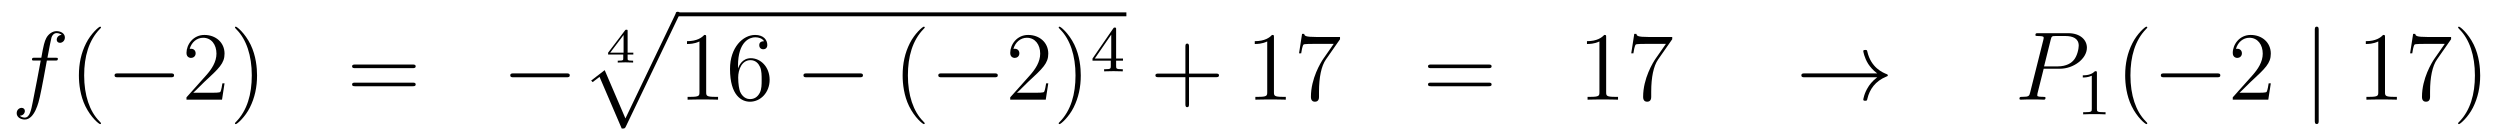 <?xml version='1.0'?>
<!-- This file was generated by dvisvgm 1.14.1 -->
<svg height='17pt' version='1.1' viewBox='0 -17 307 17' width='307pt' xmlns='http://www.w3.org/2000/svg' xmlns:xlink='http://www.w3.org/1999/xlink'>
<g id='page1'>
<g transform='matrix(1 0 0 1 -132 649)'>
<path d='M138.772 -658.566C139.011 -658.566 139.106 -658.566 139.106 -658.793C139.106 -658.912 139.011 -658.912 138.795 -658.912H137.827C138.054 -660.143 138.222 -660.992 138.317 -661.375C138.389 -661.662 138.64 -661.937 138.951 -661.937C139.202 -661.937 139.453 -661.829 139.572 -661.722C139.106 -661.674 138.963 -661.327 138.963 -661.124C138.963 -660.885 139.142 -660.741 139.369 -660.741C139.608 -660.741 139.967 -660.944 139.967 -661.399C139.967 -661.901 139.465 -662.176 138.939 -662.176C138.425 -662.176 137.923 -661.793 137.684 -661.327C137.468 -660.908 137.349 -660.478 137.074 -658.912H136.273C136.046 -658.912 135.927 -658.912 135.927 -658.697C135.927 -658.566 135.998 -658.566 136.237 -658.566H137.002C136.787 -657.454 136.297 -654.752 136.022 -653.473C135.819 -652.433 135.64 -651.56 135.042 -651.56C135.006 -651.56 134.659 -651.56 134.444 -651.787C135.054 -651.835 135.054 -652.361 135.054 -652.373C135.054 -652.612 134.874 -652.756 134.648 -652.756C134.408 -652.756 134.05 -652.552 134.05 -652.098C134.05 -651.584 134.576 -651.321 135.042 -651.321C136.261 -651.321 136.763 -653.509 136.895 -654.107C137.11 -655.027 137.696 -658.207 137.755 -658.566H138.772Z' fill-rule='evenodd'/>
<path d='M144.403 -650.855C144.403 -650.891 144.403 -650.915 144.2 -651.118C143.004 -652.326 142.335 -654.298 142.335 -656.737C142.335 -659.056 142.897 -661.052 144.283 -662.463C144.403 -662.57 144.403 -662.594 144.403 -662.63C144.403 -662.702 144.343 -662.726 144.295 -662.726C144.14 -662.726 143.16 -661.865 142.574 -660.693C141.964 -659.486 141.689 -658.207 141.689 -656.737C141.689 -655.672 141.857 -654.25 142.478 -652.971C143.183 -651.537 144.164 -650.759 144.295 -650.759C144.343 -650.759 144.403 -650.783 144.403 -650.855Z' fill-rule='evenodd'/>
<path d='M152.954 -656.509C153.157 -656.509 153.373 -656.509 153.373 -656.748C153.373 -656.988 153.157 -656.988 152.954 -656.988H146.487C146.284 -656.988 146.069 -656.988 146.069 -656.748C146.069 -656.509 146.284 -656.509 146.487 -656.509H152.954Z' fill-rule='evenodd'/>
<path d='M159.574 -655.768H159.312C159.276 -655.565 159.18 -654.907 159.06 -654.716C158.977 -654.609 158.295 -654.609 157.937 -654.609H155.725C156.048 -654.884 156.777 -655.649 157.088 -655.936C158.905 -657.609 159.574 -658.231 159.574 -659.414C159.574 -660.789 158.487 -661.709 157.1 -661.709C155.713 -661.709 154.9 -660.526 154.9 -659.498C154.9 -658.888 155.427 -658.888 155.462 -658.888C155.713 -658.888 156.024 -659.067 156.024 -659.45C156.024 -659.785 155.797 -660.012 155.462 -660.012C155.355 -660.012 155.331 -660.012 155.295 -660C155.522 -660.813 156.168 -661.363 156.945 -661.363C157.961 -661.363 158.582 -660.514 158.582 -659.414C158.582 -658.398 157.997 -657.513 157.315 -656.748L154.9 -654.047V-653.76H159.264L159.574 -655.768ZM163.566 -656.737C163.566 -657.645 163.446 -659.127 162.777 -660.514C162.072 -661.948 161.091 -662.726 160.96 -662.726C160.912 -662.726 160.852 -662.702 160.852 -662.63C160.852 -662.594 160.852 -662.57 161.055 -662.367C162.251 -661.16 162.92 -659.187 162.92 -656.748C162.92 -654.429 162.358 -652.433 160.971 -651.022C160.852 -650.915 160.852 -650.891 160.852 -650.855C160.852 -650.783 160.912 -650.759 160.96 -650.759C161.115 -650.759 162.095 -651.62 162.681 -652.792C163.291 -654.011 163.566 -655.302 163.566 -656.737Z' fill-rule='evenodd'/>
<path d='M182.661 -657.633C182.828 -657.633 183.044 -657.633 183.044 -657.848C183.044 -658.075 182.841 -658.075 182.661 -658.075H175.62C175.453 -658.075 175.238 -658.075 175.238 -657.86C175.238 -657.633 175.441 -657.633 175.62 -657.633H182.661ZM182.661 -655.41C182.828 -655.41 183.044 -655.41 183.044 -655.625C183.044 -655.852 182.841 -655.852 182.661 -655.852H175.62C175.453 -655.852 175.238 -655.852 175.238 -655.637C175.238 -655.41 175.441 -655.41 175.62 -655.41H182.661Z' fill-rule='evenodd'/>
<path d='M201.547 -656.509C201.75 -656.509 201.966 -656.509 201.966 -656.748C201.966 -656.988 201.75 -656.988 201.547 -656.988H195.08C194.876 -656.988 194.662 -656.988 194.662 -656.748C194.662 -656.509 194.876 -656.509 195.08 -656.509H201.547Z' fill-rule='evenodd'/>
<path d='M209.772 -659.3V-659.533H209.072V-662.174C209.072 -662.312 209.072 -662.353 208.922 -662.353C208.816 -662.353 208.804 -662.336 208.75 -662.264L206.675 -659.533V-659.3H208.535V-658.822C208.535 -658.625 208.535 -658.553 208.032 -658.553H207.859V-658.32C207.978 -658.326 208.541 -658.344 208.804 -658.344S209.628 -658.326 209.748 -658.32V-658.553H209.575C209.072 -658.553 209.072 -658.625 209.072 -658.822V-659.3H209.772ZM208.577 -661.702V-659.533H206.932L208.577 -661.702Z' fill-rule='evenodd'/>
<path d='M208.349 -650.213C208.72 -650.213 208.73 -650.225 208.85 -650.452L215.389 -664.104C215.473 -664.259 215.473 -664.283 215.473 -664.319C215.473 -664.451 215.377 -664.558 215.234 -664.558C215.078 -664.558 215.03 -664.451 214.97 -664.319L208.802 -651.457L206.256 -657.386L204.595 -656.107L204.774 -655.915L205.624 -656.561L208.349 -650.213Z' fill-rule='evenodd'/>
<path d='M215 -664H270.32V-664.48H215'/>
<path d='M218.719 -661.422C218.719 -661.698 218.719 -661.709 218.48 -661.709C218.192 -661.387 217.595 -660.944 216.364 -660.944V-660.598C216.638 -660.598 217.236 -660.598 217.894 -660.908V-654.68C217.894 -654.25 217.859 -654.107 216.806 -654.107H216.436V-653.76C216.758 -653.784 217.918 -653.784 218.312 -653.784S219.854 -653.784 220.177 -653.76V-654.107H219.806C218.755 -654.107 218.719 -654.25 218.719 -654.68V-661.422ZM222.626 -657.92C222.626 -660.944 224.096 -661.422 224.742 -661.422C225.173 -661.422 225.602 -661.291 225.83 -660.933C225.686 -660.933 225.233 -660.933 225.233 -660.442C225.233 -660.179 225.412 -659.952 225.722 -659.952C226.021 -659.952 226.224 -660.132 226.224 -660.478C226.224 -661.1 225.77 -661.709 224.73 -661.709C223.224 -661.709 221.646 -660.168 221.646 -657.537C221.646 -654.25 223.081 -653.509 224.096 -653.509C225.4 -653.509 226.511 -654.645 226.511 -656.199C226.511 -657.788 225.4 -658.852 224.204 -658.852C223.14 -658.852 222.746 -657.932 222.626 -657.597V-657.92ZM224.096 -653.832C223.344 -653.832 222.985 -654.501 222.877 -654.752C222.769 -655.063 222.65 -655.649 222.65 -656.486C222.65 -657.43 223.081 -658.613 224.156 -658.613C224.814 -658.613 225.161 -658.171 225.34 -657.765C225.532 -657.322 225.532 -656.725 225.532 -656.211C225.532 -655.601 225.532 -655.063 225.304 -654.609C225.005 -654.035 224.575 -653.832 224.096 -653.832Z' fill-rule='evenodd'/>
<path d='M237.552 -656.509C237.755 -656.509 237.97 -656.509 237.97 -656.748C237.97 -656.988 237.755 -656.988 237.552 -656.988H231.084C230.881 -656.988 230.666 -656.988 230.666 -656.748C230.666 -656.509 230.881 -656.509 231.084 -656.509H237.552Z' fill-rule='evenodd'/>
<path d='M245.557 -650.855C245.557 -650.891 245.557 -650.915 245.354 -651.118C244.159 -652.326 243.49 -654.298 243.49 -656.737C243.49 -659.056 244.051 -661.052 245.438 -662.463C245.557 -662.57 245.557 -662.594 245.557 -662.63C245.557 -662.702 245.497 -662.726 245.449 -662.726C245.294 -662.726 244.314 -661.865 243.728 -660.693C243.119 -659.486 242.844 -658.207 242.844 -656.737C242.844 -655.672 243.011 -654.25 243.632 -652.971C244.338 -651.537 245.318 -650.759 245.449 -650.759C245.497 -650.759 245.557 -650.783 245.557 -650.855Z' fill-rule='evenodd'/>
<path d='M254.108 -656.509C254.311 -656.509 254.527 -656.509 254.527 -656.748C254.527 -656.988 254.311 -656.988 254.108 -656.988H247.642C247.439 -656.988 247.223 -656.988 247.223 -656.748C247.223 -656.509 247.439 -656.509 247.642 -656.509H254.108Z' fill-rule='evenodd'/>
<path d='M260.729 -655.768H260.466C260.43 -655.565 260.334 -654.907 260.215 -654.716C260.131 -654.609 259.45 -654.609 259.091 -654.609H256.879C257.202 -654.884 257.932 -655.649 258.242 -655.936C260.059 -657.609 260.729 -658.231 260.729 -659.414C260.729 -660.789 259.64 -661.709 258.254 -661.709S256.055 -660.526 256.055 -659.498C256.055 -658.888 256.58 -658.888 256.616 -658.888C256.868 -658.888 257.178 -659.067 257.178 -659.45C257.178 -659.785 256.951 -660.012 256.616 -660.012C256.51 -660.012 256.486 -660.012 256.45 -660C256.676 -660.813 257.322 -661.363 258.1 -661.363C259.115 -661.363 259.736 -660.514 259.736 -659.414C259.736 -658.398 259.151 -657.513 258.469 -656.748L256.055 -654.047V-653.76H260.418L260.729 -655.768ZM264.72 -656.737C264.72 -657.645 264.6 -659.127 263.932 -660.514C263.226 -661.948 262.246 -662.726 262.114 -662.726C262.066 -662.726 262.007 -662.702 262.007 -662.63C262.007 -662.594 262.007 -662.57 262.21 -662.367C263.405 -661.16 264.074 -659.187 264.074 -656.748C264.074 -654.429 263.513 -652.433 262.126 -651.022C262.007 -650.915 262.007 -650.891 262.007 -650.855C262.007 -650.783 262.066 -650.759 262.114 -650.759C262.27 -650.759 263.25 -651.62 263.836 -652.792C264.445 -654.011 264.72 -655.302 264.72 -656.737Z' fill-rule='evenodd'/>
<path d='M269.059 -662.396C269.059 -662.555 269.059 -662.619 268.892 -662.619C268.789 -662.619 268.781 -662.611 268.7 -662.499L266.159 -658.81V-658.547H268.406V-657.885C268.406 -657.591 268.382 -657.503 267.769 -657.503H267.586V-657.24C268.262 -657.264 268.279 -657.264 268.733 -657.264S269.203 -657.264 269.88 -657.24V-657.503H269.696C269.083 -657.503 269.059 -657.591 269.059 -657.885V-658.547H269.904V-658.81H269.059V-662.396ZM268.462 -661.75V-658.81H266.438L268.462 -661.75Z' fill-rule='evenodd'/>
<path d='M278.01 -656.521H281.309C281.477 -656.521 281.692 -656.521 281.692 -656.737C281.692 -656.964 281.489 -656.964 281.309 -656.964H278.01V-660.263C278.01 -660.43 278.01 -660.646 277.794 -660.646C277.567 -660.646 277.567 -660.442 277.567 -660.263V-656.964H274.268C274.1 -656.964 273.886 -656.964 273.886 -656.748C273.886 -656.521 274.088 -656.521 274.268 -656.521H277.567V-653.222C277.567 -653.055 277.567 -652.84 277.782 -652.84C278.01 -652.84 278.01 -653.043 278.01 -653.222V-656.521Z' fill-rule='evenodd'/>
<path d='M288.44 -661.422C288.44 -661.698 288.44 -661.709 288.2 -661.709C287.914 -661.387 287.316 -660.944 286.085 -660.944V-660.598C286.36 -660.598 286.957 -660.598 287.615 -660.908V-654.68C287.615 -654.25 287.579 -654.107 286.528 -654.107H286.157V-653.76C286.48 -653.784 287.639 -653.784 288.034 -653.784C288.428 -653.784 289.576 -653.784 289.898 -653.76V-654.107H289.528C288.476 -654.107 288.44 -654.25 288.44 -654.68V-661.422ZM296.555 -661.183V-661.458H293.675C292.228 -661.458 292.204 -661.614 292.156 -661.841H291.893L291.523 -659.45H291.786C291.822 -659.665 291.929 -660.407 292.085 -660.538C292.181 -660.61 293.077 -660.61 293.244 -660.61H295.778L294.511 -658.793C294.188 -658.327 292.981 -656.366 292.981 -654.119C292.981 -653.987 292.981 -653.509 293.471 -653.509C293.974 -653.509 293.974 -653.975 293.974 -654.131V-654.728C293.974 -656.509 294.26 -657.896 294.822 -658.697L296.555 -661.183Z' fill-rule='evenodd'/>
<path d='M314.784 -657.633C314.951 -657.633 315.167 -657.633 315.167 -657.848C315.167 -658.075 314.964 -658.075 314.784 -658.075H307.744C307.576 -658.075 307.361 -658.075 307.361 -657.86C307.361 -657.633 307.564 -657.633 307.744 -657.633H314.784ZM314.784 -655.41C314.951 -655.41 315.167 -655.41 315.167 -655.625C315.167 -655.852 314.964 -655.852 314.784 -655.852H307.744C307.576 -655.852 307.361 -655.852 307.361 -655.637C307.361 -655.41 307.564 -655.41 307.744 -655.41H314.784Z' fill-rule='evenodd'/>
<path d='M329.236 -661.422C329.236 -661.698 329.236 -661.709 328.996 -661.709C328.709 -661.387 328.111 -660.944 326.88 -660.944V-660.598C327.155 -660.598 327.752 -660.598 328.41 -660.908V-654.68C328.41 -654.25 328.374 -654.107 327.322 -654.107H326.952V-653.76C327.275 -653.784 328.434 -653.784 328.829 -653.784C329.224 -653.784 330.371 -653.784 330.694 -653.76V-654.107H330.323C329.27 -654.107 329.236 -654.25 329.236 -654.68V-661.422ZM337.35 -661.183V-661.458H334.469C333.023 -661.458 332.999 -661.614 332.951 -661.841H332.688L332.317 -659.45H332.58C332.616 -659.665 332.724 -660.407 332.88 -660.538C332.975 -660.61 333.871 -660.61 334.039 -660.61H336.574L335.306 -658.793C334.984 -658.327 333.776 -656.366 333.776 -654.119C333.776 -653.987 333.776 -653.509 334.266 -653.509C334.769 -653.509 334.769 -653.975 334.769 -654.131V-654.728C334.769 -656.509 335.056 -657.896 335.617 -658.697L337.35 -661.183Z' fill-rule='evenodd'/>
<path d='M362.52 -656.509C361.862 -656.007 361.54 -655.517 361.444 -655.362C360.906 -654.537 360.81 -653.784 360.81 -653.772C360.81 -653.628 360.954 -653.628 361.049 -653.628C361.253 -653.628 361.265 -653.652 361.312 -653.868C361.588 -655.039 362.292 -656.043 363.643 -656.593C363.787 -656.641 363.823 -656.665 363.823 -656.748S363.751 -656.868 363.727 -656.88C363.2 -657.083 361.754 -657.681 361.301 -659.689C361.265 -659.833 361.253 -659.868 361.049 -659.868C360.954 -659.868 360.81 -659.868 360.81 -659.725C360.81 -659.701 360.918 -658.948 361.42 -658.147C361.66 -657.788 362.005 -657.37 362.52 -656.988H353.638C353.423 -656.988 353.208 -656.988 353.208 -656.748C353.208 -656.509 353.423 -656.509 353.638 -656.509H362.52Z' fill-rule='evenodd'/>
<path d='M382.964 -657.561H384.973C386.622 -657.561 388.272 -658.781 388.272 -660.143C388.272 -661.076 387.484 -661.925 385.978 -661.925H382.283C382.056 -661.925 381.948 -661.925 381.948 -661.698C381.948 -661.578 382.056 -661.578 382.235 -661.578C382.964 -661.578 382.964 -661.482 382.964 -661.351C382.964 -661.327 382.964 -661.255 382.916 -661.076L381.302 -654.645C381.196 -654.226 381.172 -654.107 380.334 -654.107C380.107 -654.107 379.988 -654.107 379.988 -653.892C379.988 -653.76 380.095 -653.76 380.167 -653.76C380.394 -653.76 380.634 -653.784 380.861 -653.784H382.259C382.487 -653.784 382.738 -653.76 382.964 -653.76C383.06 -653.76 383.191 -653.76 383.191 -653.987C383.191 -654.107 383.084 -654.107 382.904 -654.107C382.187 -654.107 382.176 -654.19 382.176 -654.31C382.176 -654.37 382.187 -654.453 382.2 -654.513L382.964 -657.561ZM383.825 -661.112C383.933 -661.554 383.981 -661.578 384.446 -661.578H385.63C386.527 -661.578 387.268 -661.291 387.268 -660.394C387.268 -660.084 387.113 -659.067 386.563 -658.518C386.359 -658.302 385.786 -657.848 384.698 -657.848H383.012L383.825 -661.112Z' fill-rule='evenodd'/>
<path d='M389.502 -657.036C389.502 -657.251 389.486 -657.259 389.27 -657.259C388.944 -656.94 388.522 -656.749 387.766 -656.749V-656.486C387.98 -656.486 388.41 -656.486 388.872 -656.701V-652.613C388.872 -652.318 388.849 -652.223 388.092 -652.223H387.812V-651.96C388.139 -651.984 388.825 -651.984 389.184 -651.984C389.542 -651.984 390.235 -651.984 390.562 -651.96V-652.223H390.283C389.526 -652.223 389.502 -652.318 389.502 -652.613V-657.036Z' fill-rule='evenodd'/>
<path d='M395.686 -650.855C395.686 -650.891 395.686 -650.915 395.482 -651.118C394.286 -652.326 393.617 -654.298 393.617 -656.737C393.617 -659.056 394.178 -661.052 395.566 -662.463C395.686 -662.57 395.686 -662.594 395.686 -662.63C395.686 -662.702 395.626 -662.726 395.578 -662.726C395.422 -662.726 394.442 -661.865 393.857 -660.693C393.246 -659.486 392.971 -658.207 392.971 -656.737C392.971 -655.672 393.139 -654.25 393.761 -652.971C394.465 -651.537 395.446 -650.759 395.578 -650.759C395.626 -650.759 395.686 -650.783 395.686 -650.855Z' fill-rule='evenodd'/>
<path d='M404.237 -656.509C404.44 -656.509 404.654 -656.509 404.654 -656.748C404.654 -656.988 404.44 -656.988 404.237 -656.988H397.769C397.566 -656.988 397.351 -656.988 397.351 -656.748C397.351 -656.509 397.566 -656.509 397.769 -656.509H404.237Z' fill-rule='evenodd'/>
<path d='M410.856 -655.768H410.593C410.558 -655.565 410.462 -654.907 410.342 -654.716C410.26 -654.609 409.578 -654.609 409.219 -654.609H407.008C407.33 -654.884 408.059 -655.649 408.371 -655.936C410.188 -657.609 410.856 -658.231 410.856 -659.414C410.856 -660.789 409.769 -661.709 408.382 -661.709C406.996 -661.709 406.182 -660.526 406.182 -659.498C406.182 -658.888 406.709 -658.888 406.745 -658.888C406.996 -658.888 407.306 -659.067 407.306 -659.45C407.306 -659.785 407.08 -660.012 406.745 -660.012C406.637 -660.012 406.613 -660.012 406.577 -660C406.805 -660.813 407.449 -661.363 408.227 -661.363C409.243 -661.363 409.865 -660.514 409.865 -659.414C409.865 -658.398 409.279 -657.513 408.598 -656.748L406.182 -654.047V-653.76H410.546L410.856 -655.768Z' fill-rule='evenodd'/>
<path d='M416.736 -662.295C416.736 -662.51 416.736 -662.726 416.497 -662.726C416.258 -662.726 416.258 -662.51 416.258 -662.295V-651.202C416.258 -650.987 416.258 -650.772 416.497 -650.772C416.736 -650.772 416.736 -650.987 416.736 -651.202V-662.295Z' fill-rule='evenodd'/>
<path d='M424.878 -661.422C424.878 -661.698 424.878 -661.709 424.639 -661.709C424.352 -661.387 423.755 -660.944 422.522 -660.944V-660.598C422.798 -660.598 423.396 -660.598 424.052 -660.908V-654.68C424.052 -654.25 424.018 -654.107 422.965 -654.107H422.594V-653.76C422.917 -653.784 424.078 -653.784 424.471 -653.784C424.866 -653.784 426.013 -653.784 426.336 -653.76V-654.107H425.965C424.914 -654.107 424.878 -654.25 424.878 -654.68V-661.422ZM432.994 -661.183V-661.458H430.112C428.666 -661.458 428.642 -661.614 428.594 -661.841H428.332L427.961 -659.45H428.224C428.26 -659.665 428.366 -660.407 428.522 -660.538C428.618 -660.61 429.515 -660.61 429.682 -660.61H432.216L430.949 -658.793C430.626 -658.327 429.419 -656.366 429.419 -654.119C429.419 -653.987 429.419 -653.509 429.91 -653.509C430.411 -653.509 430.411 -653.975 430.411 -654.131V-654.728C430.411 -656.509 430.698 -657.896 431.26 -658.697L432.994 -661.183ZM436.566 -656.737C436.566 -657.645 436.446 -659.127 435.778 -660.514C435.072 -661.948 434.092 -662.726 433.96 -662.726C433.912 -662.726 433.853 -662.702 433.853 -662.63C433.853 -662.594 433.853 -662.57 434.056 -662.367C435.251 -661.16 435.92 -659.187 435.92 -656.748C435.92 -654.429 435.359 -652.433 433.972 -651.022C433.853 -650.915 433.853 -650.891 433.853 -650.855C433.853 -650.783 433.912 -650.759 433.96 -650.759C434.116 -650.759 435.096 -651.62 435.682 -652.792C436.291 -654.011 436.566 -655.302 436.566 -656.737Z' fill-rule='evenodd'/>
</g>
</g>
</svg>
